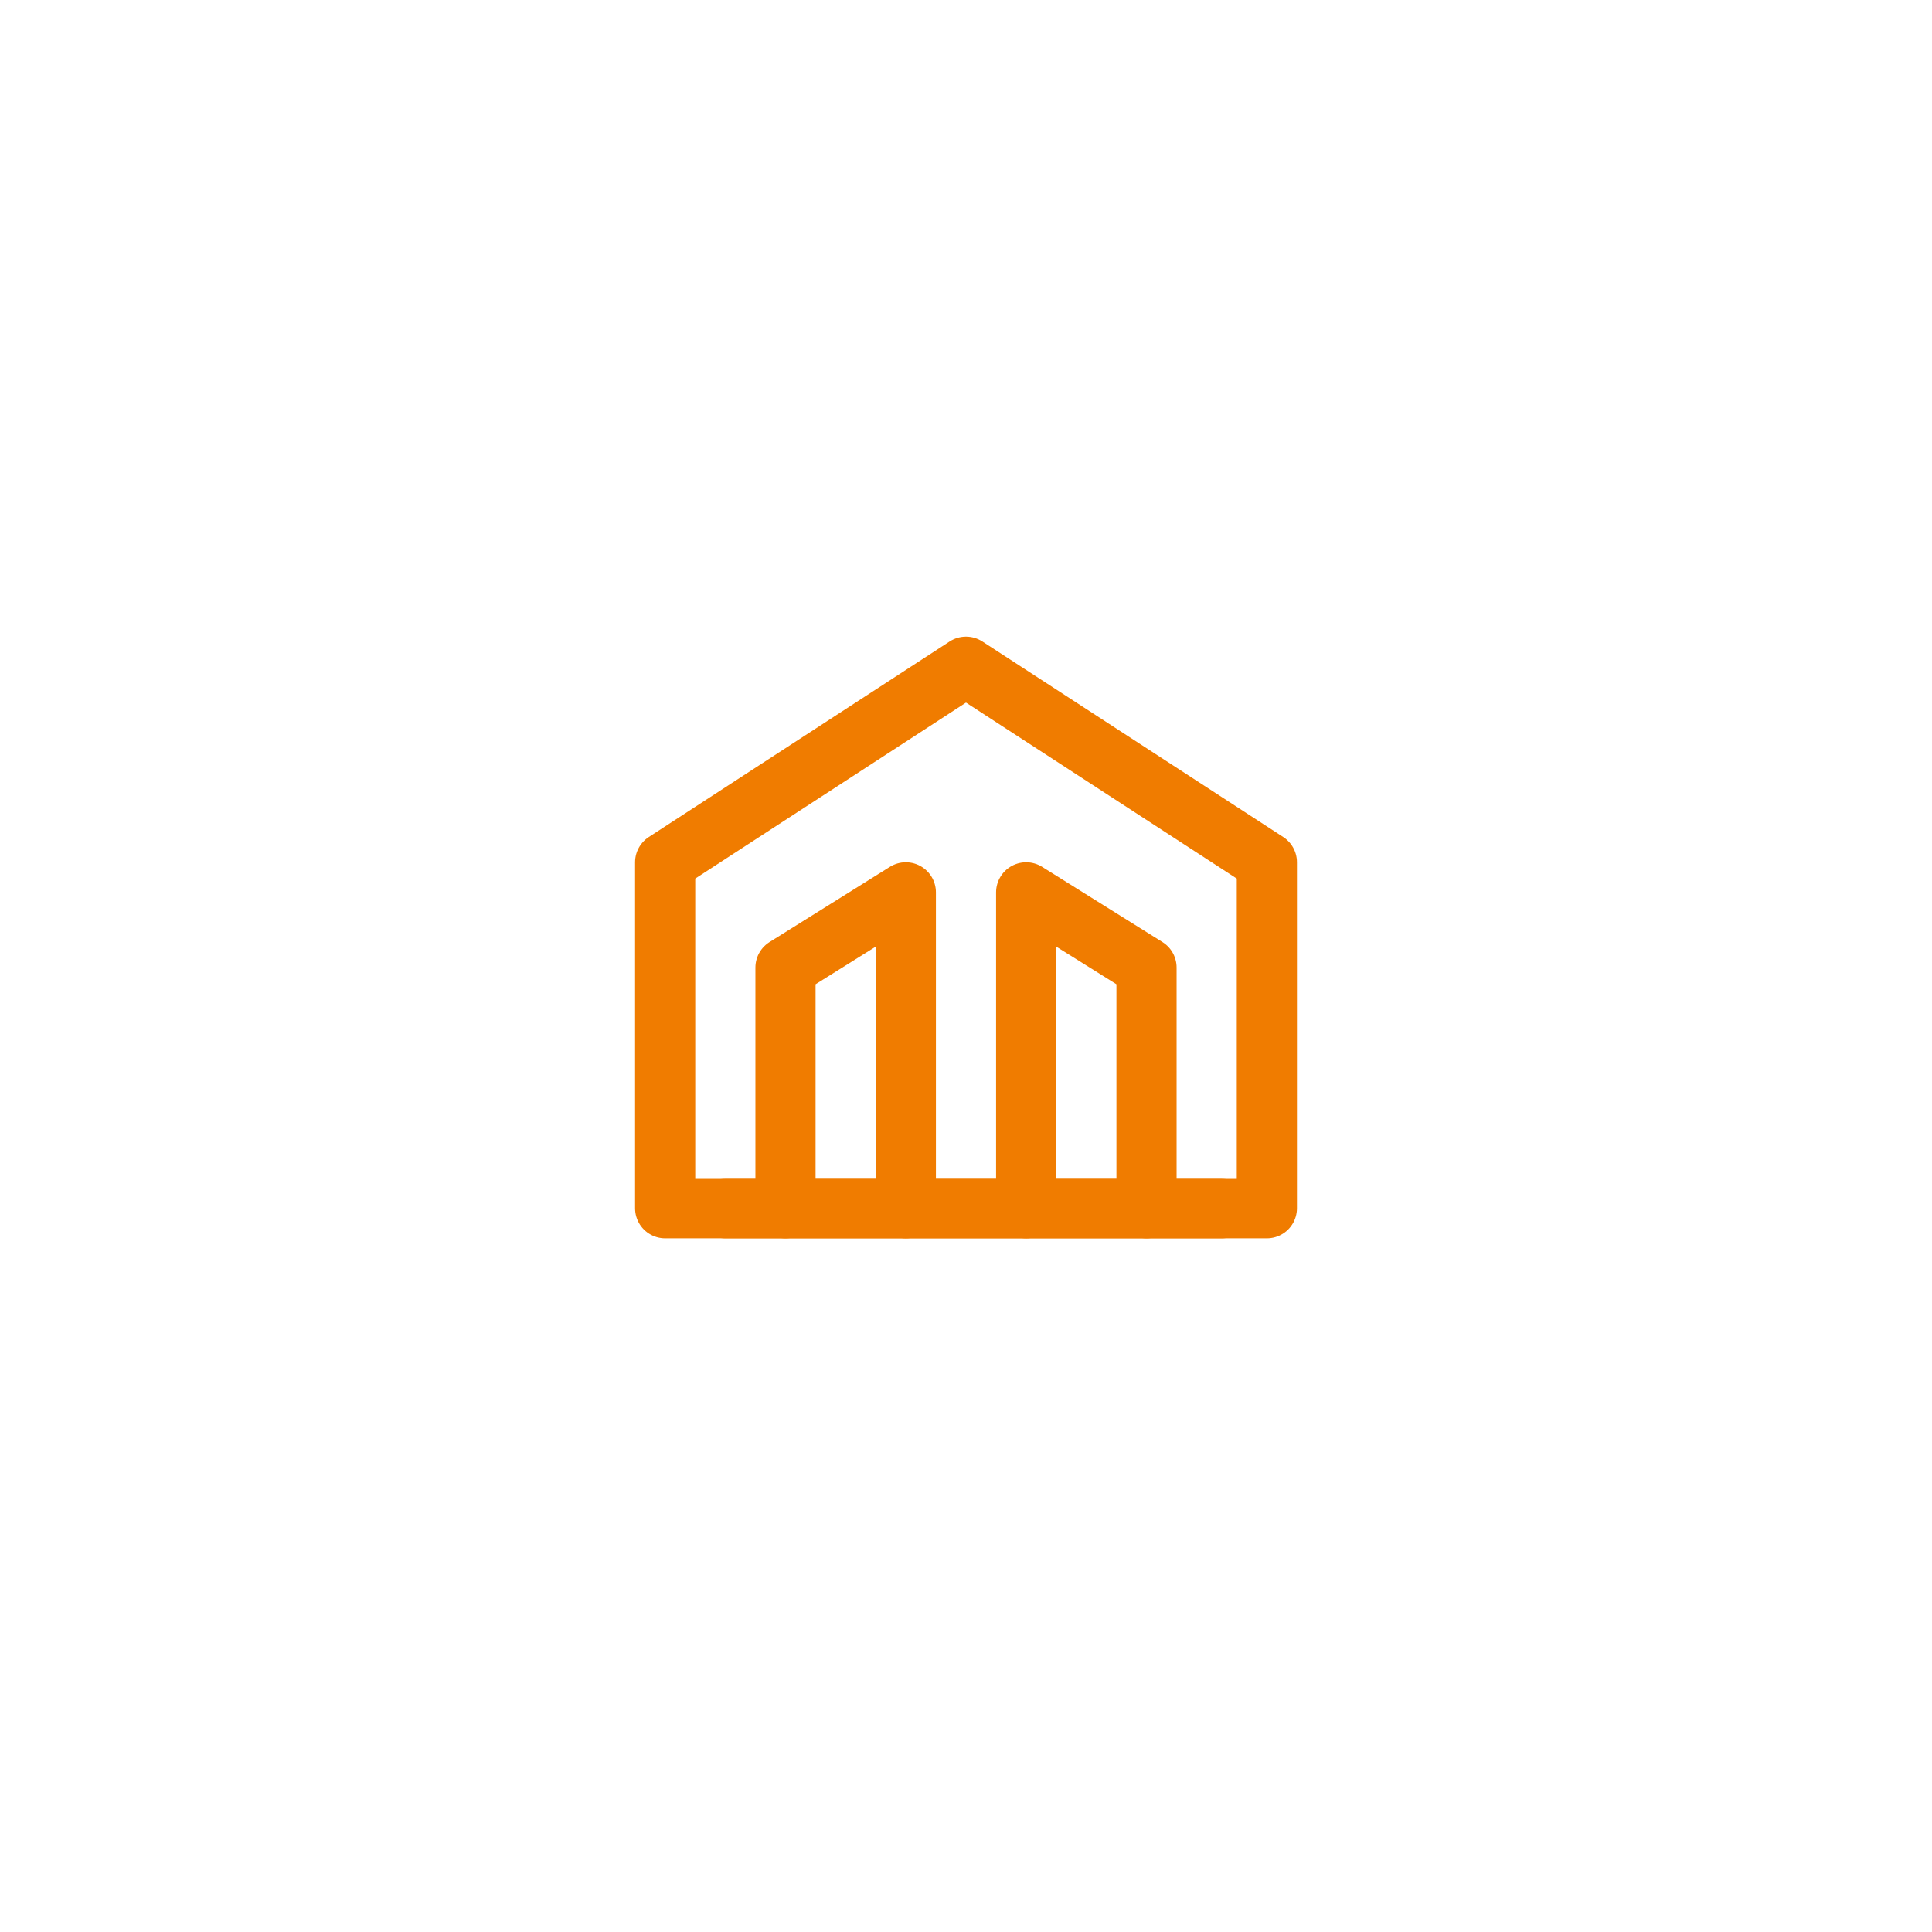 <?xml version="1.0" encoding="UTF-8"?> <svg xmlns="http://www.w3.org/2000/svg" width="99" height="99" viewBox="0 0 99 99" fill="none"> <g filter="url(#filter0_d_17_1189)"> <rect x="15" y="15" width="69" height="69" rx="34.5" fill="white"></rect> <path fill-rule="evenodd" clip-rule="evenodd" d="M49.5 34.164L64.917 44.185V61.914H34.084L34.084 44.185L49.5 34.164Z" stroke="#F07C00" stroke-width="3.083" stroke-linecap="round" stroke-linejoin="round"></path> <path d="M46.417 61.914V45.727L40.25 49.581L40.25 61.914" stroke="#F07C00" stroke-width="3.083" stroke-linecap="round" stroke-linejoin="round"></path> <path d="M52.583 61.914V45.727L58.75 49.581L58.75 61.914" stroke="#F07C00" stroke-width="3.083" stroke-linecap="round" stroke-linejoin="round"></path> <path d="M62.604 61.914H37.166" stroke="#F07C00" stroke-width="3.083" stroke-linecap="round" stroke-linejoin="round"></path> </g> <defs> <filter id="filter0_d_17_1189" x="0.625" y="0.625" width="97.75" height="97.75" filterUnits="userSpaceOnUse" color-interpolation-filters="sRGB"> <feFlood flood-opacity="0" result="BackgroundImageFix"></feFlood> <feColorMatrix in="SourceAlpha" type="matrix" values="0 0 0 0 0 0 0 0 0 0 0 0 0 0 0 0 0 0 127 0" result="hardAlpha"></feColorMatrix> <feOffset></feOffset> <feGaussianBlur stdDeviation="7.188"></feGaussianBlur> <feComposite in2="hardAlpha" operator="out"></feComposite> <feColorMatrix type="matrix" values="0 0 0 0 0 0 0 0 0 0 0 0 0 0 0 0 0 0 0.1 0"></feColorMatrix> <feBlend mode="normal" in2="BackgroundImageFix" result="effect1_dropShadow_17_1189"></feBlend> <feBlend mode="normal" in="SourceGraphic" in2="effect1_dropShadow_17_1189" result="shape"></feBlend> </filter> </defs> </svg> 